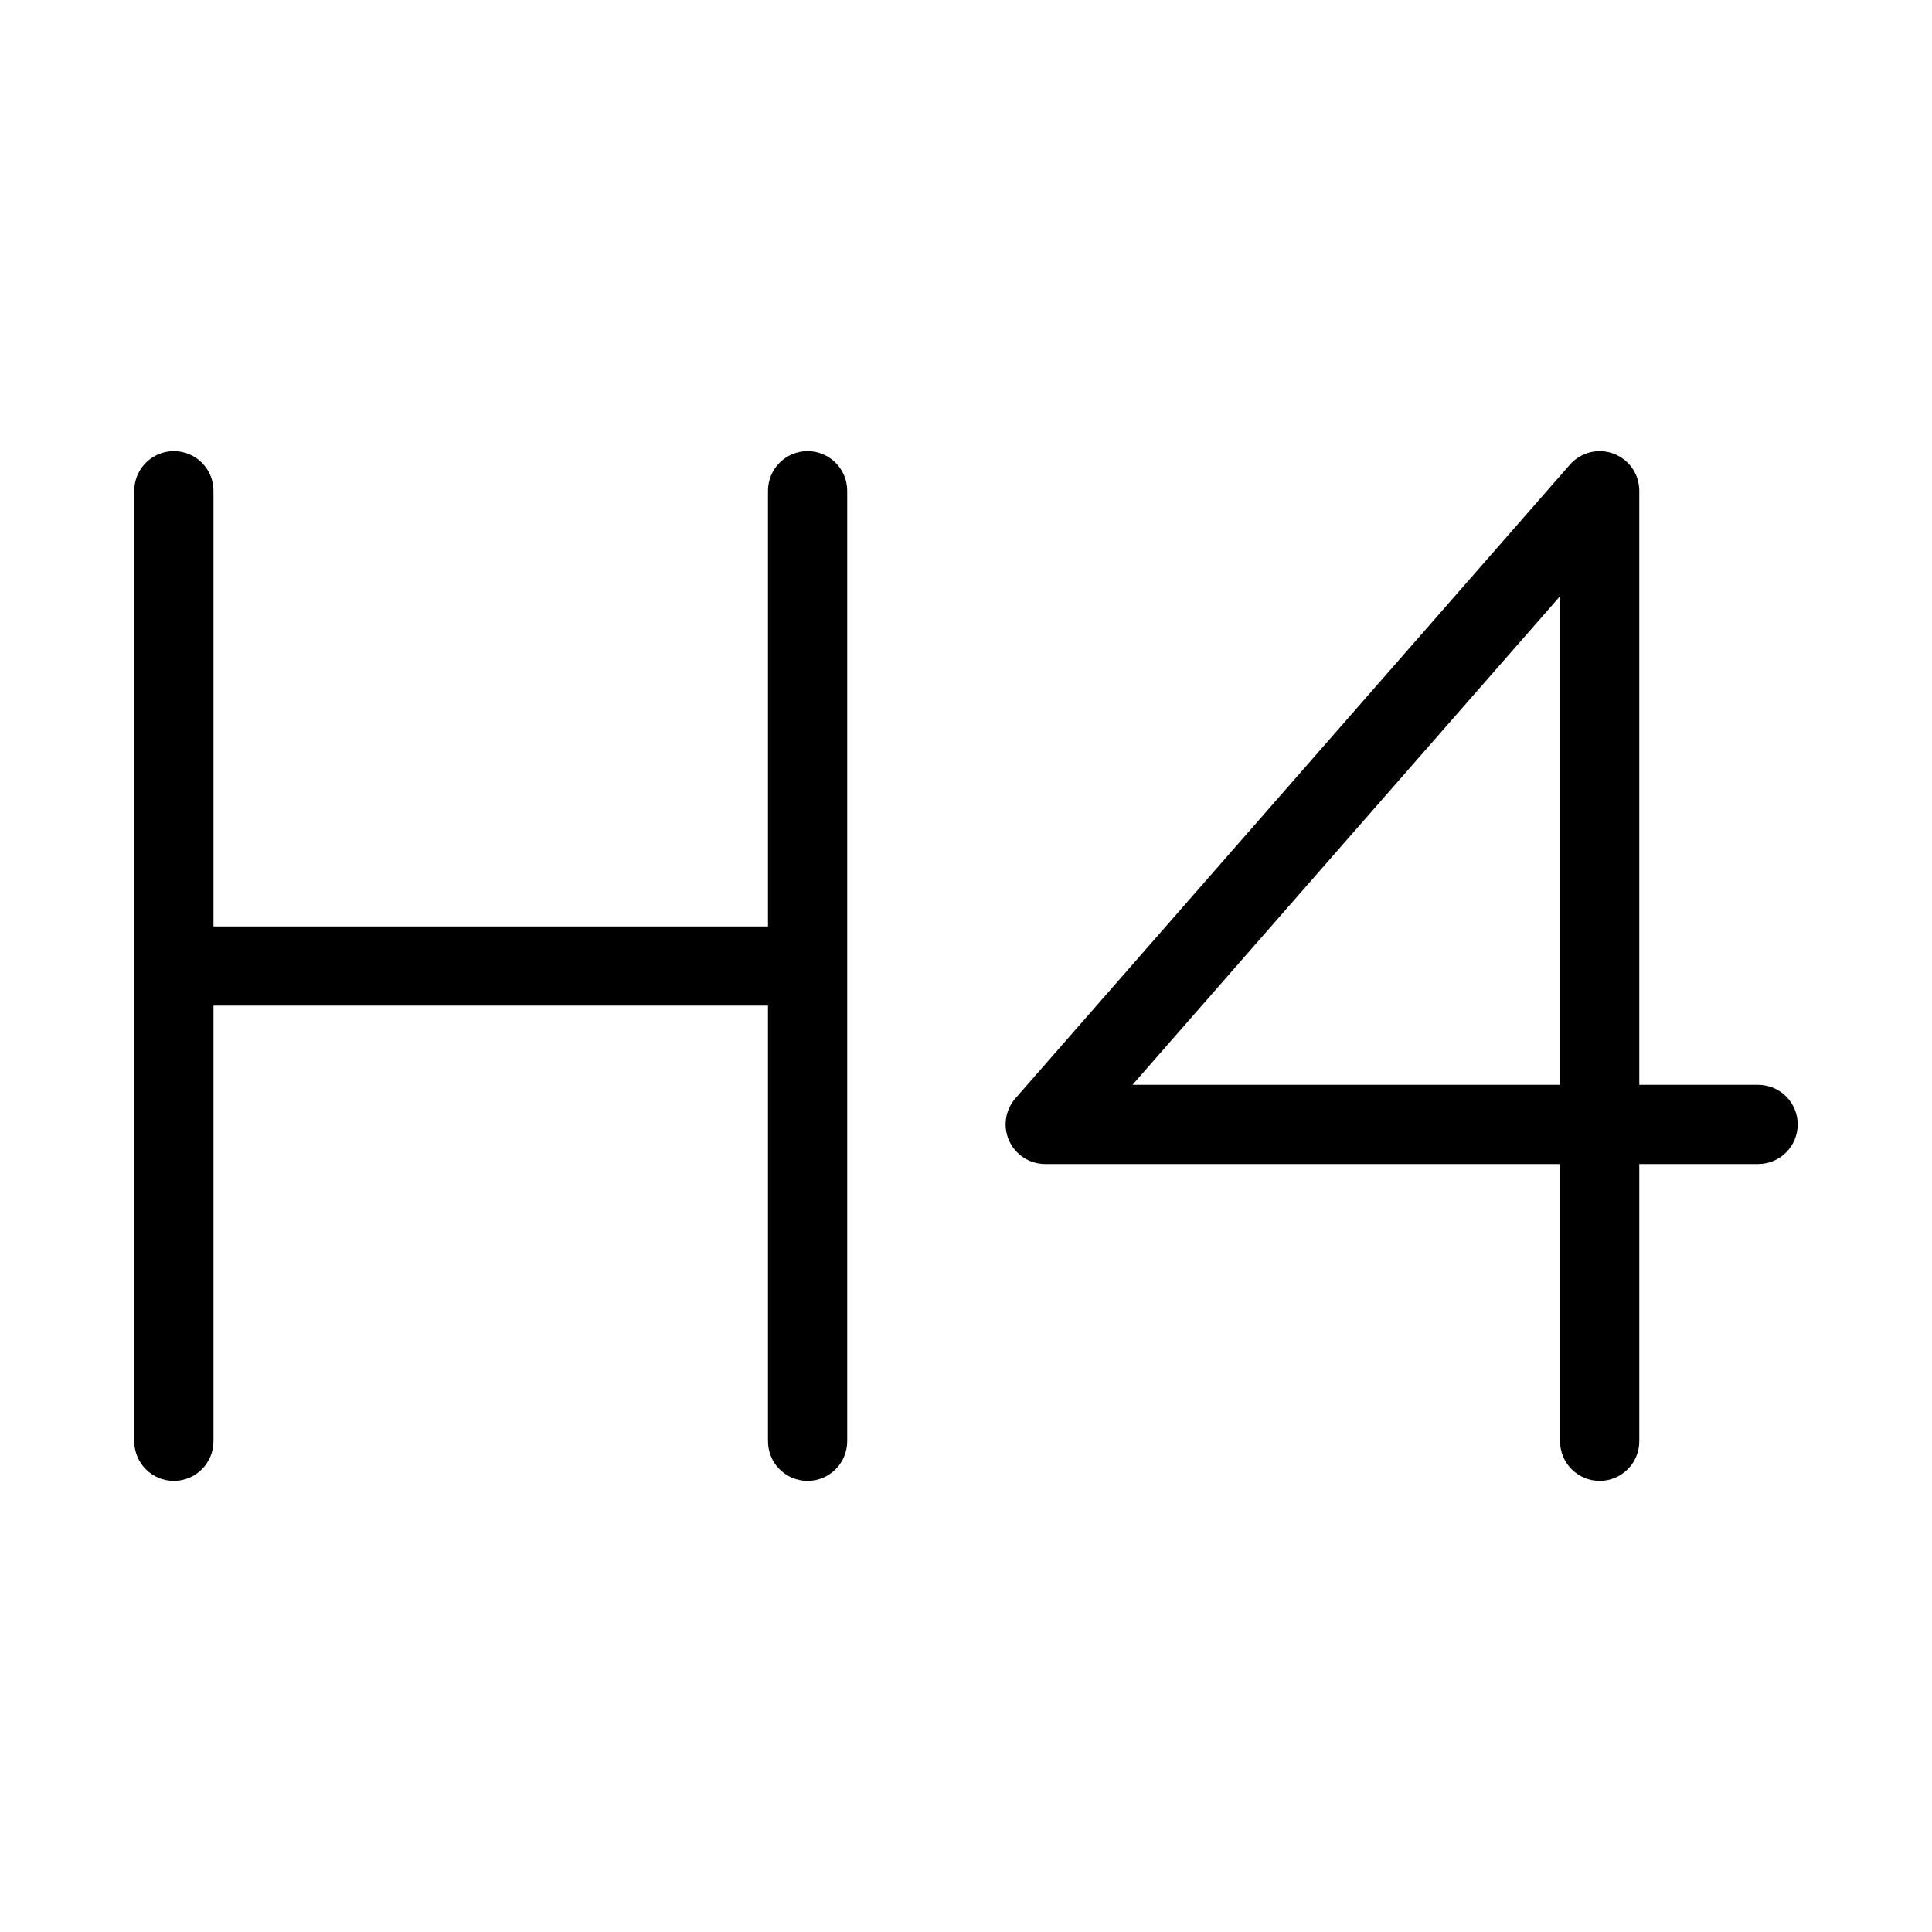 <?xml version="1.0" encoding="UTF-8"?>
<!-- Uploaded to: ICON Repo, www.iconrepo.com, Generator: ICON Repo Mixer Tools -->
<svg fill="#000000" width="800px" height="800px" version="1.1" viewBox="144 144 512 512" xmlns="http://www.w3.org/2000/svg">
 <path d="m179.58 525.95v-251.9c0-5.797 4.699-10.496 10.496-10.496s10.496 4.699 10.496 10.496v115.46h146.95v-115.46c0-5.797 4.699-10.496 10.496-10.496s10.496 4.699 10.496 10.496v251.9c0 5.797-4.699 10.496-10.496 10.496s-10.496-4.699-10.496-10.496v-115.45h-146.95v115.45c0 5.797-4.699 10.496-10.496 10.496s-10.496-4.699-10.496-10.496zm440.83-83.969v0.004c0 2.781-1.105 5.453-3.074 7.422-1.969 1.965-4.637 3.074-7.422 3.074h-31.488v73.469c0 5.797-4.699 10.496-10.496 10.496s-10.496-4.699-10.496-10.496v-73.469h-136.45c-4.117-0.004-7.852-2.414-9.551-6.164-1.699-3.746-1.055-8.145 1.656-11.242l146.95-167.94c2.879-3.285 7.492-4.441 11.582-2.906 4.09 1.535 6.801 5.445 6.805 9.816v157.44h31.488c2.785 0 5.453 1.105 7.422 3.074 1.969 1.965 3.074 4.637 3.074 7.422zm-62.977-139.99-113.32 129.5h113.32z"/>
</svg>